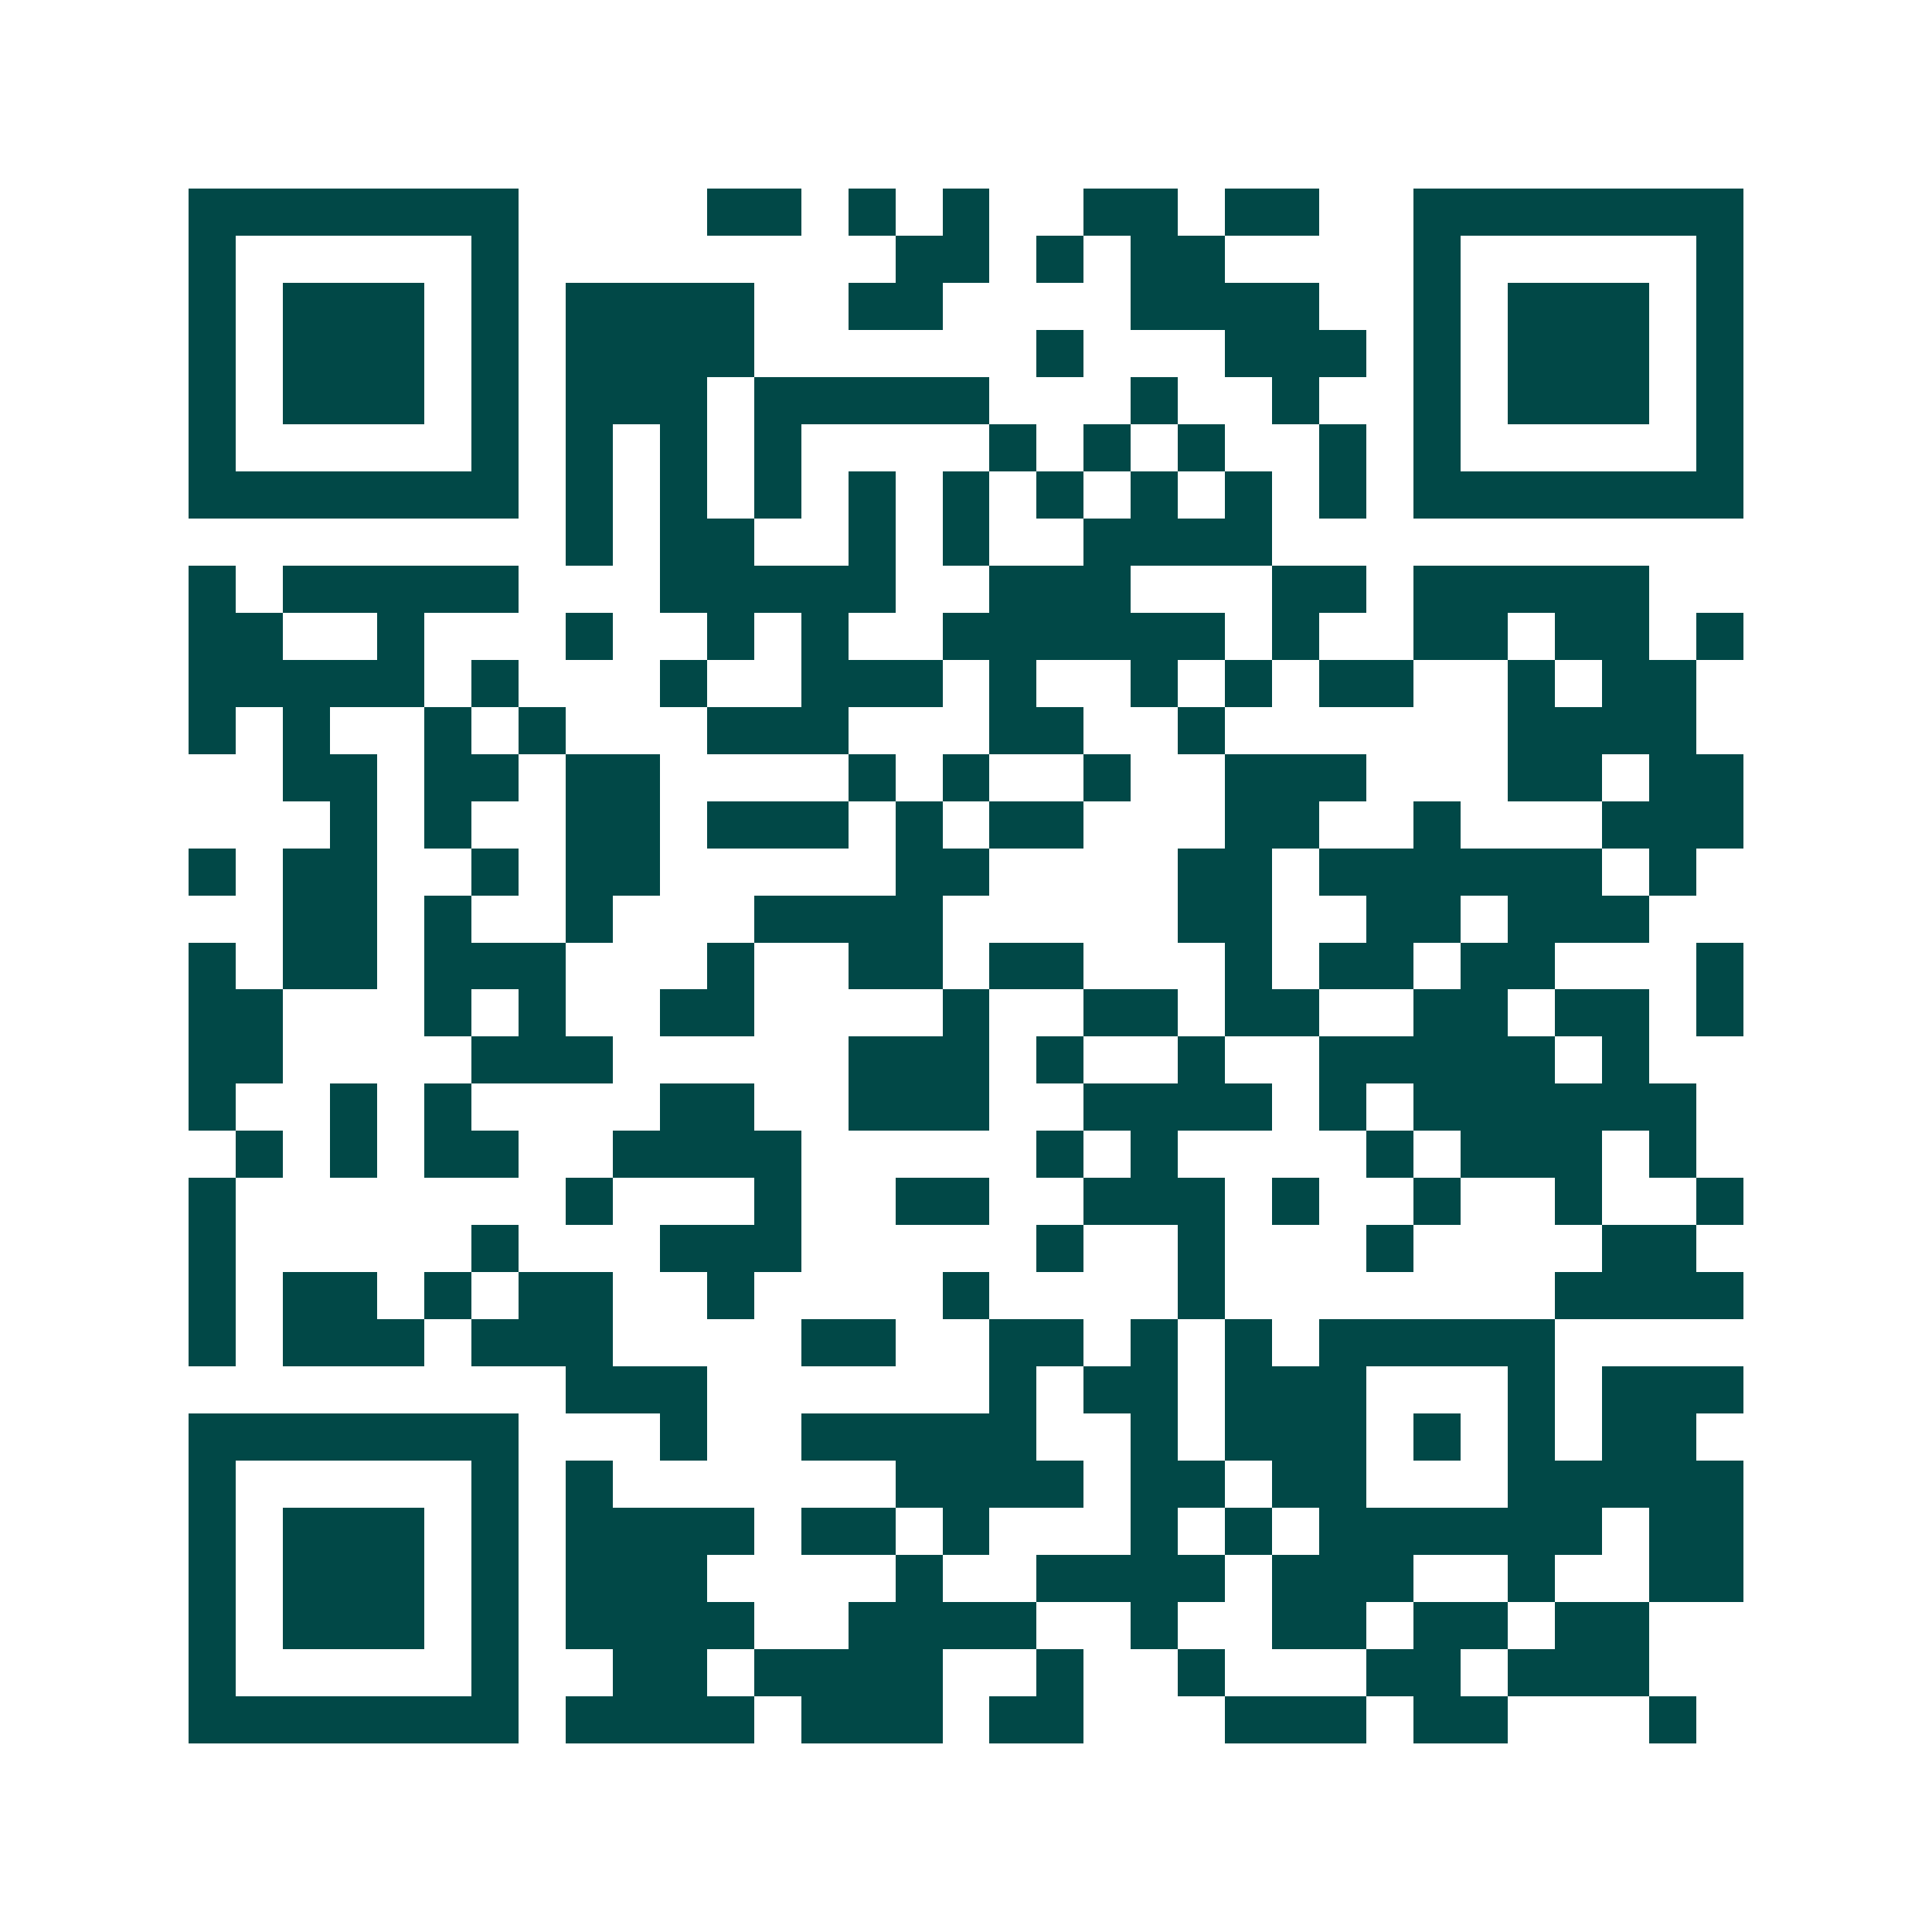<svg xmlns="http://www.w3.org/2000/svg" width="200" height="200" viewBox="0 0 41 41" shape-rendering="crispEdges"><path fill="#ffffff" d="M0 0h41v41H0z"/><path stroke="#014847" d="M4 4.5h7m4 0h2m1 0h1m1 0h1m2 0h2m1 0h2m2 0h7M4 5.5h1m5 0h1m8 0h2m1 0h1m1 0h2m4 0h1m5 0h1M4 6.5h1m1 0h3m1 0h1m1 0h4m2 0h2m4 0h4m2 0h1m1 0h3m1 0h1M4 7.5h1m1 0h3m1 0h1m1 0h4m6 0h1m3 0h3m1 0h1m1 0h3m1 0h1M4 8.5h1m1 0h3m1 0h1m1 0h3m1 0h5m3 0h1m2 0h1m2 0h1m1 0h3m1 0h1M4 9.5h1m5 0h1m1 0h1m1 0h1m1 0h1m4 0h1m1 0h1m1 0h1m2 0h1m1 0h1m5 0h1M4 10.5h7m1 0h1m1 0h1m1 0h1m1 0h1m1 0h1m1 0h1m1 0h1m1 0h1m1 0h1m1 0h7M12 11.5h1m1 0h2m2 0h1m1 0h1m2 0h4M4 12.5h1m1 0h5m3 0h5m2 0h3m3 0h2m1 0h5M4 13.5h2m2 0h1m3 0h1m2 0h1m1 0h1m2 0h6m1 0h1m2 0h2m1 0h2m1 0h1M4 14.5h5m1 0h1m3 0h1m2 0h3m1 0h1m2 0h1m1 0h1m1 0h2m2 0h1m1 0h2M4 15.5h1m1 0h1m2 0h1m1 0h1m3 0h3m3 0h2m2 0h1m6 0h4M6 16.5h2m1 0h2m1 0h2m4 0h1m1 0h1m2 0h1m2 0h3m3 0h2m1 0h2M7 17.5h1m1 0h1m2 0h2m1 0h3m1 0h1m1 0h2m3 0h2m2 0h1m3 0h3M4 18.5h1m1 0h2m2 0h1m1 0h2m5 0h2m4 0h2m1 0h6m1 0h1M6 19.5h2m1 0h1m2 0h1m3 0h4m5 0h2m2 0h2m1 0h3M4 20.5h1m1 0h2m1 0h3m3 0h1m2 0h2m1 0h2m3 0h1m1 0h2m1 0h2m3 0h1M4 21.5h2m3 0h1m1 0h1m2 0h2m4 0h1m2 0h2m1 0h2m2 0h2m1 0h2m1 0h1M4 22.5h2m4 0h3m5 0h3m1 0h1m2 0h1m2 0h5m1 0h1M4 23.5h1m2 0h1m1 0h1m4 0h2m2 0h3m2 0h4m1 0h1m1 0h6M5 24.5h1m1 0h1m1 0h2m2 0h4m5 0h1m1 0h1m4 0h1m1 0h3m1 0h1M4 25.5h1m7 0h1m3 0h1m2 0h2m2 0h3m1 0h1m2 0h1m2 0h1m2 0h1M4 26.5h1m5 0h1m3 0h3m5 0h1m2 0h1m3 0h1m4 0h2M4 27.5h1m1 0h2m1 0h1m1 0h2m2 0h1m4 0h1m4 0h1m7 0h4M4 28.5h1m1 0h3m1 0h3m4 0h2m2 0h2m1 0h1m1 0h1m1 0h5M12 29.5h3m6 0h1m1 0h2m1 0h3m3 0h1m1 0h3M4 30.5h7m3 0h1m2 0h5m2 0h1m1 0h3m1 0h1m1 0h1m1 0h2M4 31.5h1m5 0h1m1 0h1m6 0h4m1 0h2m1 0h2m3 0h5M4 32.5h1m1 0h3m1 0h1m1 0h4m1 0h2m1 0h1m3 0h1m1 0h1m1 0h6m1 0h2M4 33.5h1m1 0h3m1 0h1m1 0h3m4 0h1m2 0h4m1 0h3m2 0h1m2 0h2M4 34.5h1m1 0h3m1 0h1m1 0h4m2 0h4m2 0h1m2 0h2m1 0h2m1 0h2M4 35.5h1m5 0h1m2 0h2m1 0h4m2 0h1m2 0h1m3 0h2m1 0h3M4 36.5h7m1 0h4m1 0h3m1 0h2m3 0h3m1 0h2m3 0h1"/></svg>
